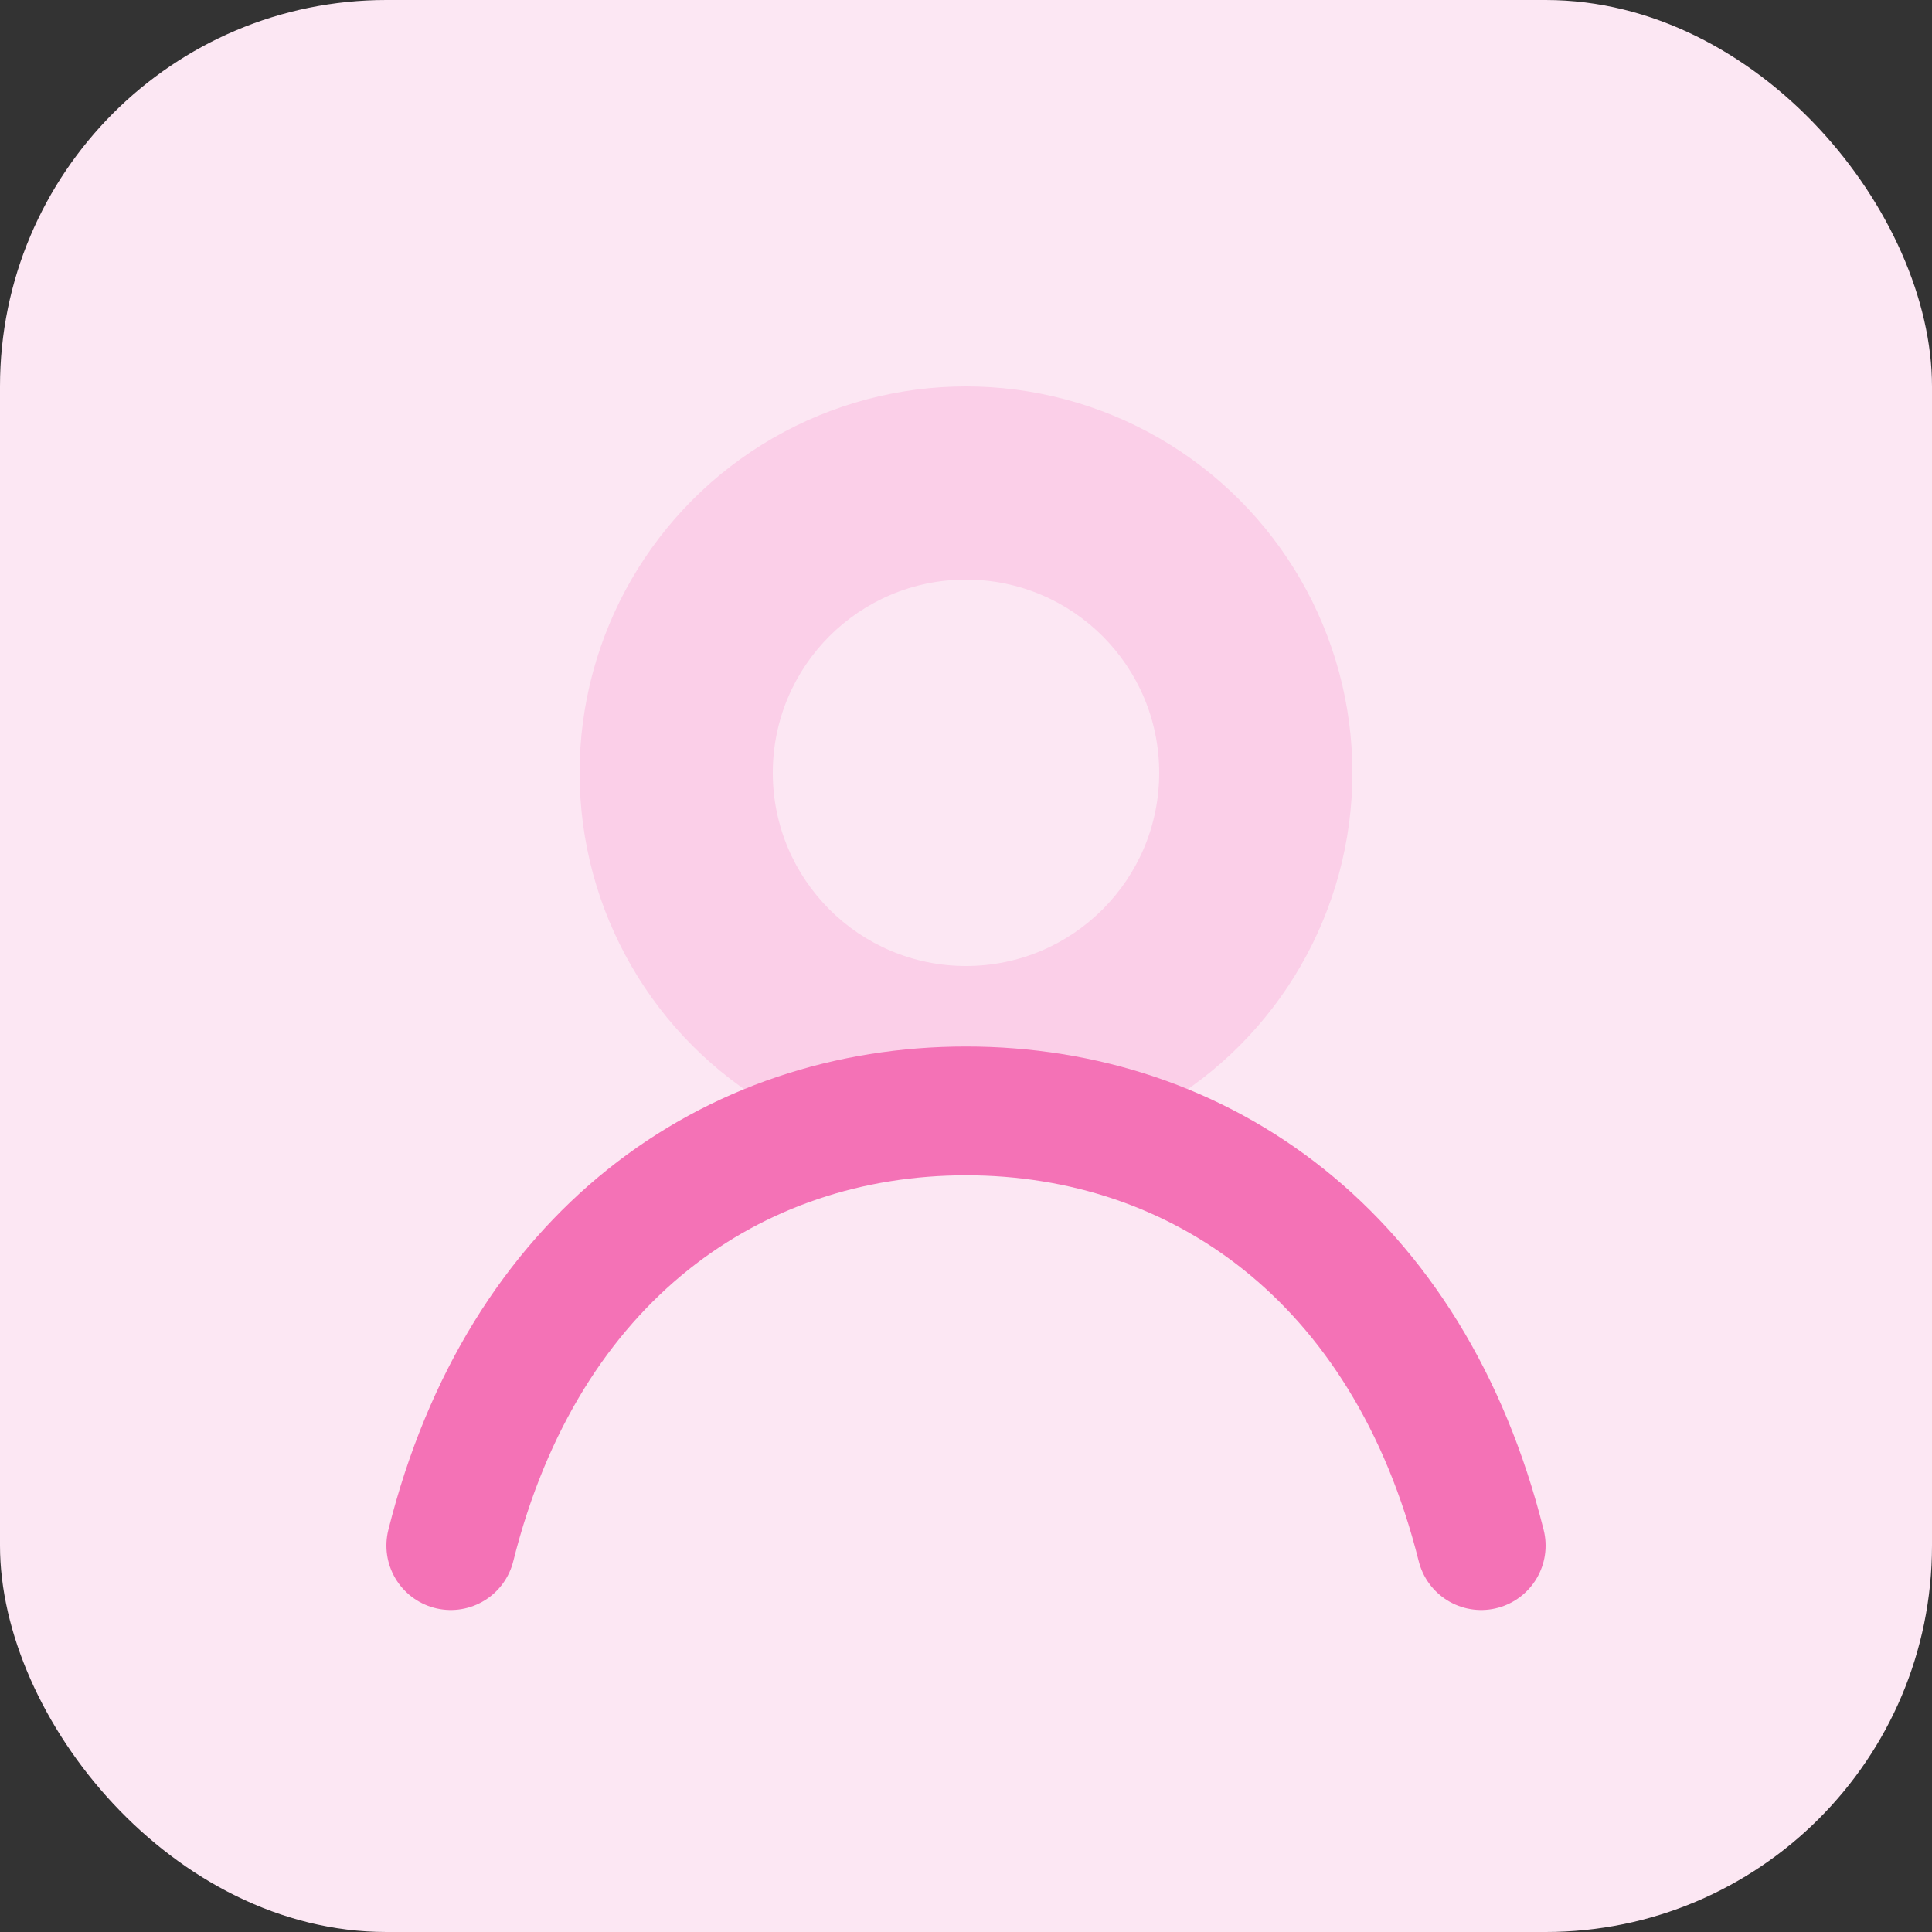 <svg width="120" height="120" viewBox="0 0 120 120" fill="none" xmlns="http://www.w3.org/2000/svg">
  <rect x="0" y="0" width="120" height="120" fill="#333333" stroke="none"/>
  <rect width="120" height="120" rx="24" fill="#FCE7F3"/>
  <circle cx="60" cy="48" r="24" fill="#FBCFE8"/>
  <path d="M28 96c4.5-18 17.5-27 32-27s27.5 9 32 27" stroke="#F472B6" stroke-width="8" stroke-linecap="round"/>
  <circle cx="60" cy="48" r="12" fill="#FCE7F3"/>
</svg>
